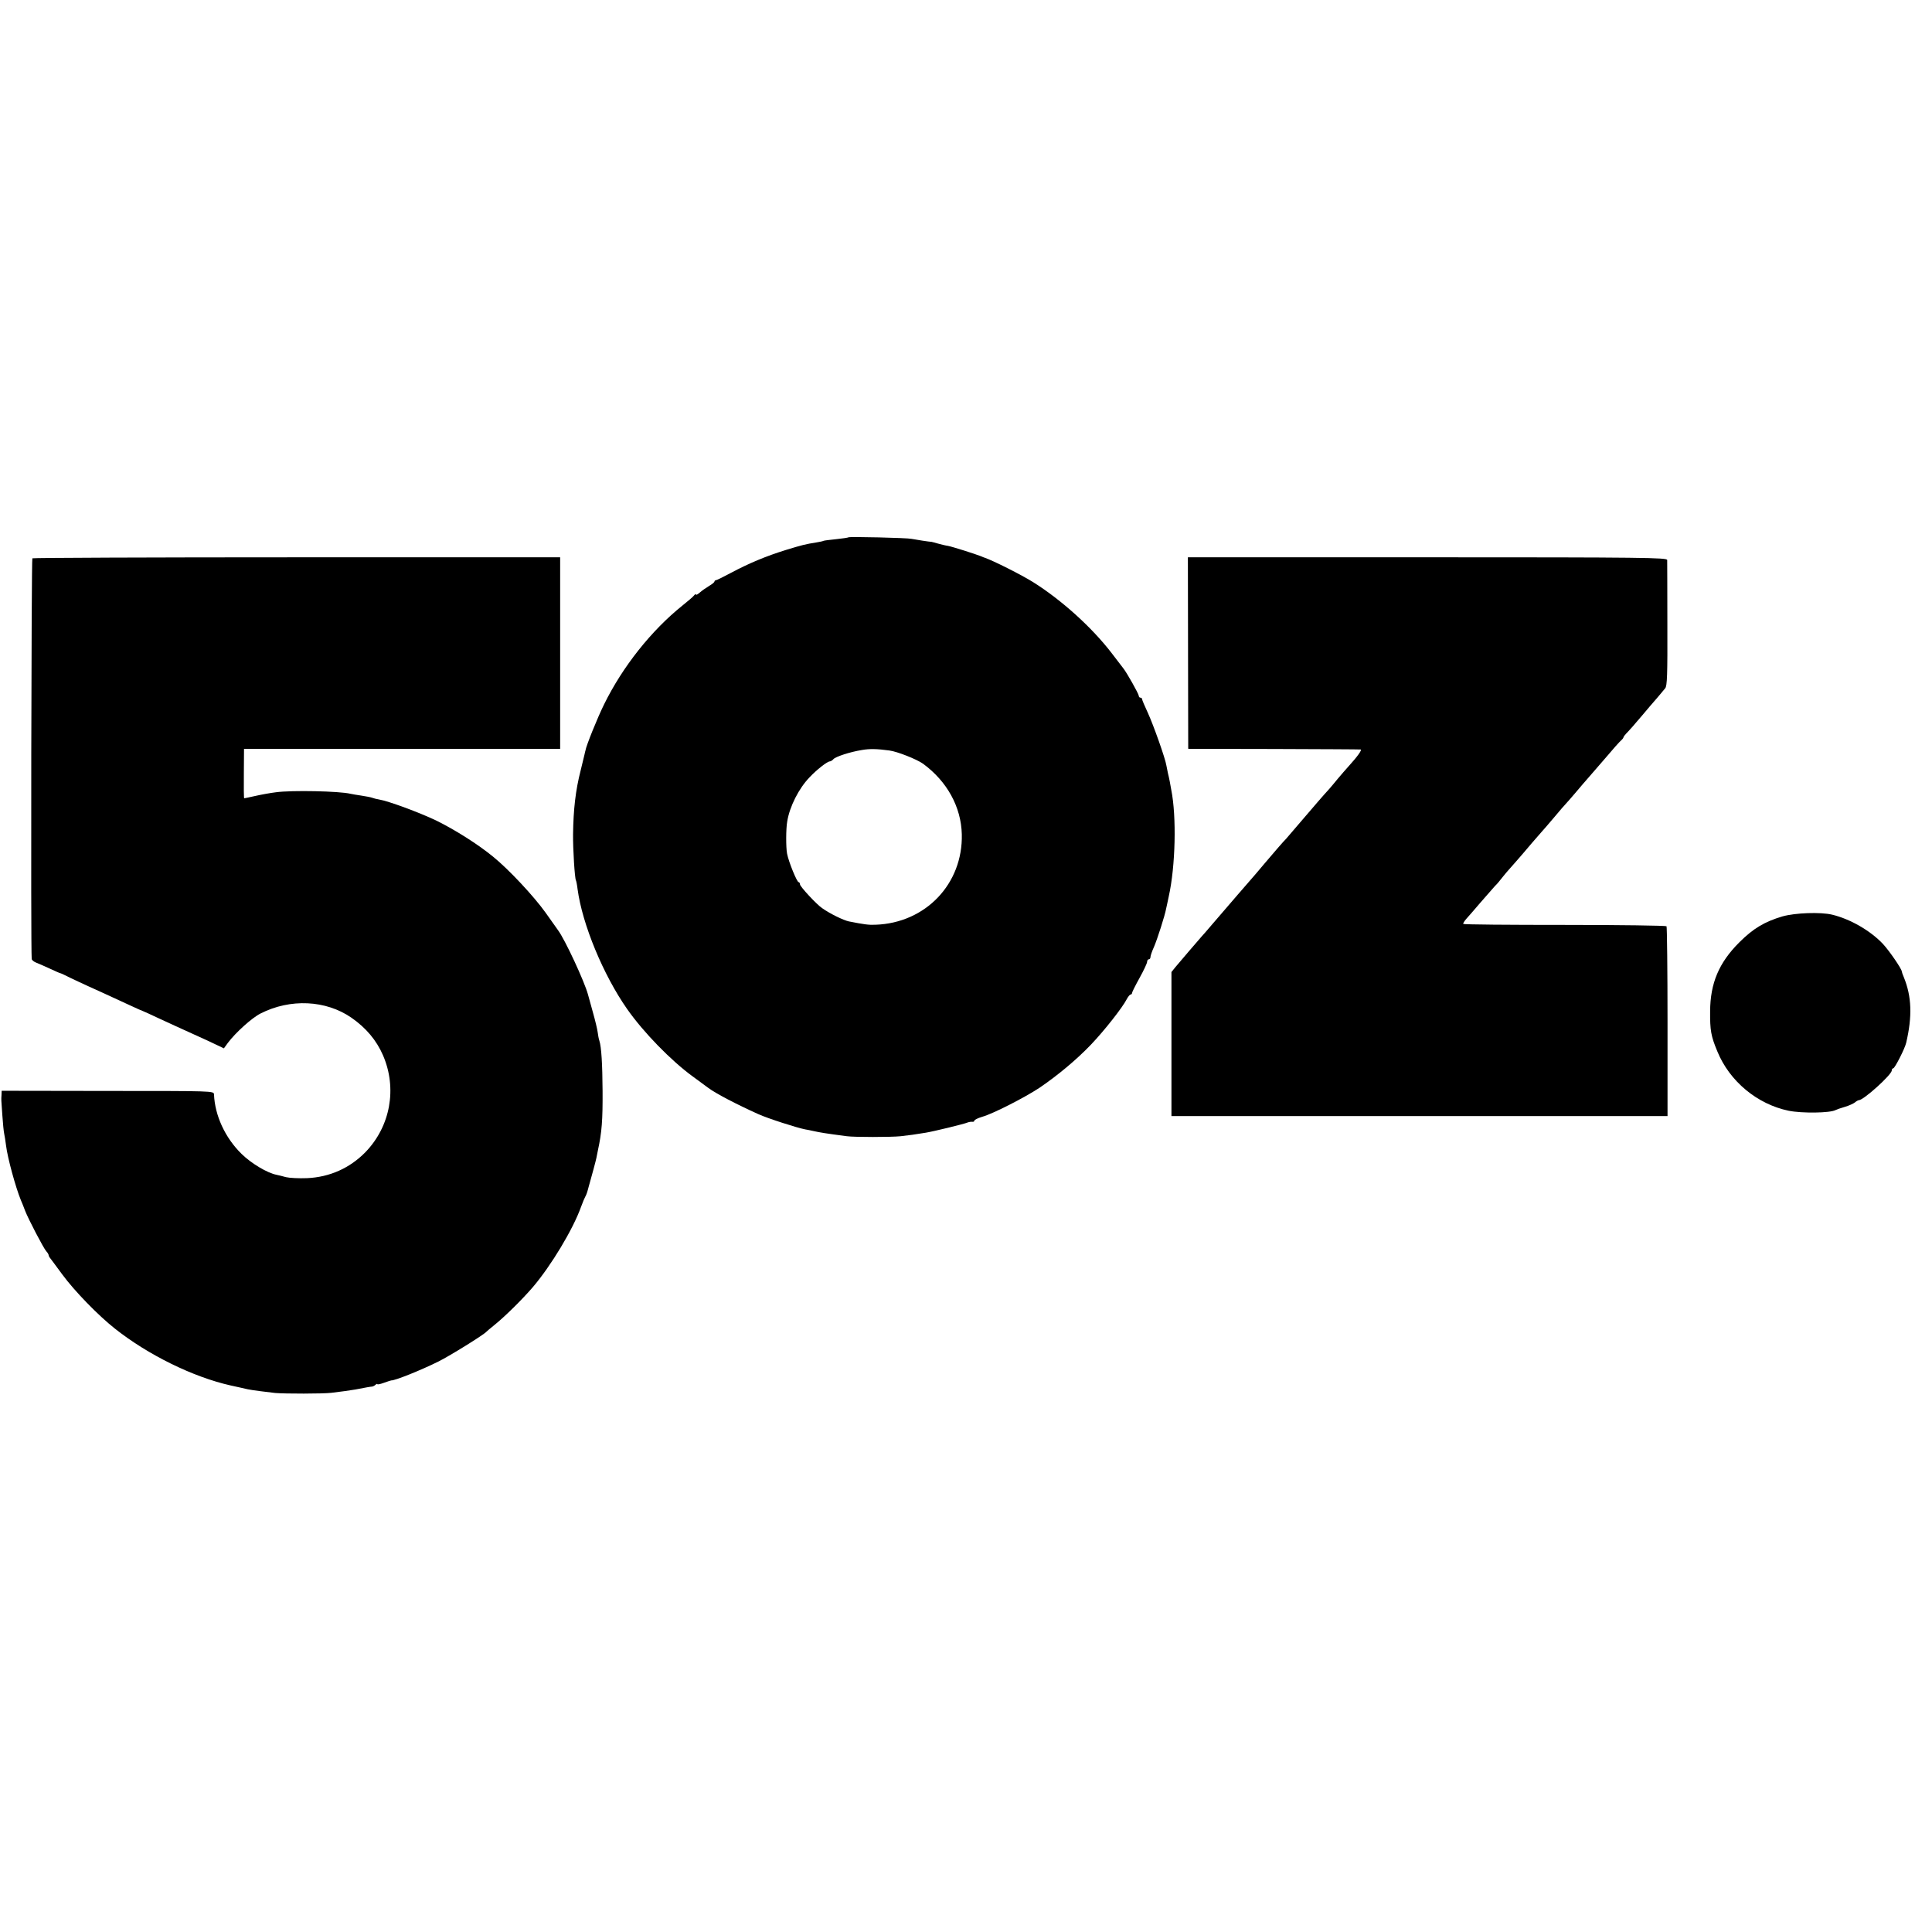 <?xml version="1.0" standalone="no"?>
<!DOCTYPE svg PUBLIC "-//W3C//DTD SVG 20010904//EN"
 "http://www.w3.org/TR/2001/REC-SVG-20010904/DTD/svg10.dtd">
<svg version="1.0" xmlns="http://www.w3.org/2000/svg"
 width="1152pt" height="1152pt" viewBox="0 0 1152 1152"
 preserveAspectRatio="xMidYMid meet">
<g transform="translate(0,1152) scale(0.1,-0.1)"
fill="#000000" stroke="none">
<path d="M5059 8316 c-2 -2 -35 -7 -74 -11 -38 -4 -72 -8 -75 -10 -3 -2 -21
-6 -40 -9 -69 -11 -88 -16 -183 -45 -120 -37 -224 -81 -329 -137 -45 -24 -85
-44 -90 -44 -4 0 -8 -4 -8 -8 0 -4 -15 -16 -32 -26 -18 -11 -43 -28 -55 -39
-13 -11 -23 -17 -23 -12 0 5 -6 2 -12 -6 -7 -9 -38 -35 -68 -59 -187 -150
-358 -366 -468 -590 -41 -83 -108 -250 -111 -275 -1 -3 -1 -6 -2 -7 0 -2 -2
-10 -4 -18 -2 -8 -12 -51 -23 -95 -30 -117 -43 -231 -45 -380 -1 -87 10 -262
17 -274 2 -3 7 -27 10 -53 28 -209 153 -511 295 -714 98 -140 262 -308 392
-403 46 -34 89 -65 94 -69 43 -32 167 -97 296 -155 57 -26 232 -82 279 -91 14
-2 36 -7 50 -10 41 -9 70 -14 200 -31 45 -6 261 -6 320 0 47 5 90 11 150 21
44 7 230 52 250 61 8 3 21 5 28 4 6 -1 12 2 12 7 0 5 21 15 47 23 62 17 252
114 340 172 109 74 222 168 308 258 81 85 188 221 214 272 8 15 18 27 23 27 4
0 8 4 8 9 0 5 20 45 45 90 25 45 45 88 45 96 0 8 5 15 10 15 6 0 10 6 10 14 0
7 9 34 21 60 19 44 65 186 73 231 3 11 9 43 15 70 40 179 47 476 15 635 -2 14
-7 36 -9 50 -3 14 -7 36 -11 50 -3 14 -7 34 -9 45 -6 41 -77 241 -110 313 -19
41 -35 78 -35 83 0 5 -4 9 -10 9 -5 0 -10 5 -10 12 0 10 -71 137 -92 163 -4 5
-35 46 -69 90 -118 154 -300 318 -469 424 -67 42 -237 128 -290 146 -3 1 -12
4 -20 8 -35 14 -171 57 -197 62 -15 2 -43 9 -61 14 -18 5 -35 10 -37 10 -11 0
-101 14 -120 18 -24 6 -371 14 -376 9z m244 -1271 c47 -6 163 -52 201 -79 143
-105 227 -257 231 -421 7 -295 -216 -529 -515 -539 -40 -2 -68 2 -159 20 -32
7 -111 45 -159 79 -33 22 -132 129 -132 142 0 7 -4 13 -8 13 -10 0 -59 119
-69 170 -7 36 -7 149 1 192 14 88 69 197 133 263 42 45 106 95 121 95 5 0 15
6 21 13 12 15 101 44 171 55 45 8 90 7 163 -3z"/>
<path d="M193 8191 c-6 -4 -10 -2314 -4 -2389 1 -7 13 -17 29 -23 15 -6 52
-22 82 -36 30 -14 57 -26 60 -26 3 0 30 -13 60 -28 30 -14 78 -37 105 -49 52
-23 90 -41 238 -109 49 -23 90 -41 92 -41 1 0 45 -20 96 -44 52 -24 141 -65
199 -91 58 -26 123 -56 145 -67 l40 -19 24 33 c46 61 143 149 195 175 177 90
389 80 541 -25 88 -61 150 -135 189 -225 85 -197 44 -423 -105 -577 -93 -95
-213 -149 -348 -155 -49 -2 -105 1 -126 6 -21 6 -46 12 -56 14 -56 11 -151 68
-209 125 -98 96 -159 229 -164 355 -1 20 -8 20 -633 20 l-633 1 -1 -26 c-2
-31 -2 -19 5 -120 3 -47 8 -96 11 -110 3 -14 8 -45 11 -70 9 -75 58 -252 88
-325 7 -16 19 -46 26 -65 19 -49 109 -222 126 -241 8 -8 14 -19 14 -23 0 -4 4
-12 10 -19 5 -7 38 -50 72 -97 73 -99 213 -243 313 -322 198 -157 467 -289
690 -339 28 -6 58 -13 68 -15 9 -2 25 -6 35 -8 23 -5 109 -16 163 -22 59 -5
284 -5 334 1 61 7 117 15 145 20 62 12 90 17 97 17 5 0 14 4 21 10 6 6 12 8
12 5 0 -4 18 0 40 8 22 8 41 14 43 14 20 -2 173 59 282 113 70 35 271 160 285
177 3 3 25 22 50 42 62 50 165 152 227 224 109 128 240 345 288 480 10 28 22
55 25 60 4 6 11 24 15 40 5 17 9 35 11 40 12 42 37 134 40 150 2 11 6 31 9 45
24 110 29 183 28 355 -1 160 -7 262 -19 299 -4 11 -8 34 -10 50 -2 17 -15 72
-29 121 -14 50 -27 97 -29 105 -20 75 -137 328 -179 384 -4 6 -37 53 -73 103
-69 97 -220 259 -314 335 -90 74 -228 161 -340 216 -99 47 -284 116 -340 125
-14 2 -32 7 -40 10 -8 3 -37 9 -65 13 -27 4 -57 9 -65 11 -67 16 -349 22 -445
9 -33 -4 -88 -14 -123 -22 -35 -8 -65 -14 -66 -14 -2 0 -3 66 -2 148 l1 147
943 0 942 0 0 571 0 571 -1570 0 c-863 0 -1573 -3 -1577 -6z"/>
<path d="M7084 7626 l1 -571 510 -1 c281 -1 514 -2 518 -3 10 -1 -18 -41 -68
-96 -20 -22 -50 -57 -67 -77 -16 -20 -40 -48 -51 -61 -43 -47 -83 -94 -167
-192 -47 -55 -87 -102 -90 -105 -12 -11 -88 -99 -130 -149 -25 -30 -50 -59
-55 -65 -11 -12 -176 -203 -260 -301 -27 -32 -54 -63 -60 -69 -21 -24 -132
-153 -155 -181 l-25 -31 0 -429 0 -430 1479 0 1479 0 0 561 c0 309 -3 566 -6
571 -3 4 -276 8 -607 8 -331 0 -603 2 -605 6 -2 3 6 16 18 30 12 13 51 58 86
99 36 41 74 85 85 97 12 11 31 34 43 50 12 15 34 42 50 59 15 17 47 53 70 80
49 58 75 88 111 129 15 17 52 59 82 95 30 36 61 72 70 81 8 8 35 40 60 69 25
30 52 61 60 70 8 9 55 63 104 120 49 58 95 110 103 116 7 6 13 14 13 17 0 4
12 19 28 35 15 16 38 42 51 58 14 16 50 58 80 94 31 36 61 70 66 77 6 7 16 20
24 29 12 14 14 81 13 383 0 201 -1 373 -1 382 -1 14 -134 16 -1429 16 l-1429
0 1 -571z"/>
<path d="M10629 6056 c-108 -32 -175 -72 -259 -156 -121 -121 -172 -243 -173
-410 -1 -113 5 -148 43 -239 73 -179 238 -315 425 -354 79 -16 247 -14 280 4
6 3 30 12 55 19 25 7 52 20 61 27 8 7 19 13 23 13 28 0 196 152 196 177 0 7 4
13 9 13 9 0 69 117 77 152 37 158 33 276 -14 391 -7 16 -12 31 -12 34 0 15
-74 123 -112 164 -74 79 -195 149 -303 175 -70 17 -221 11 -296 -10z"/>
</g>
</svg>
